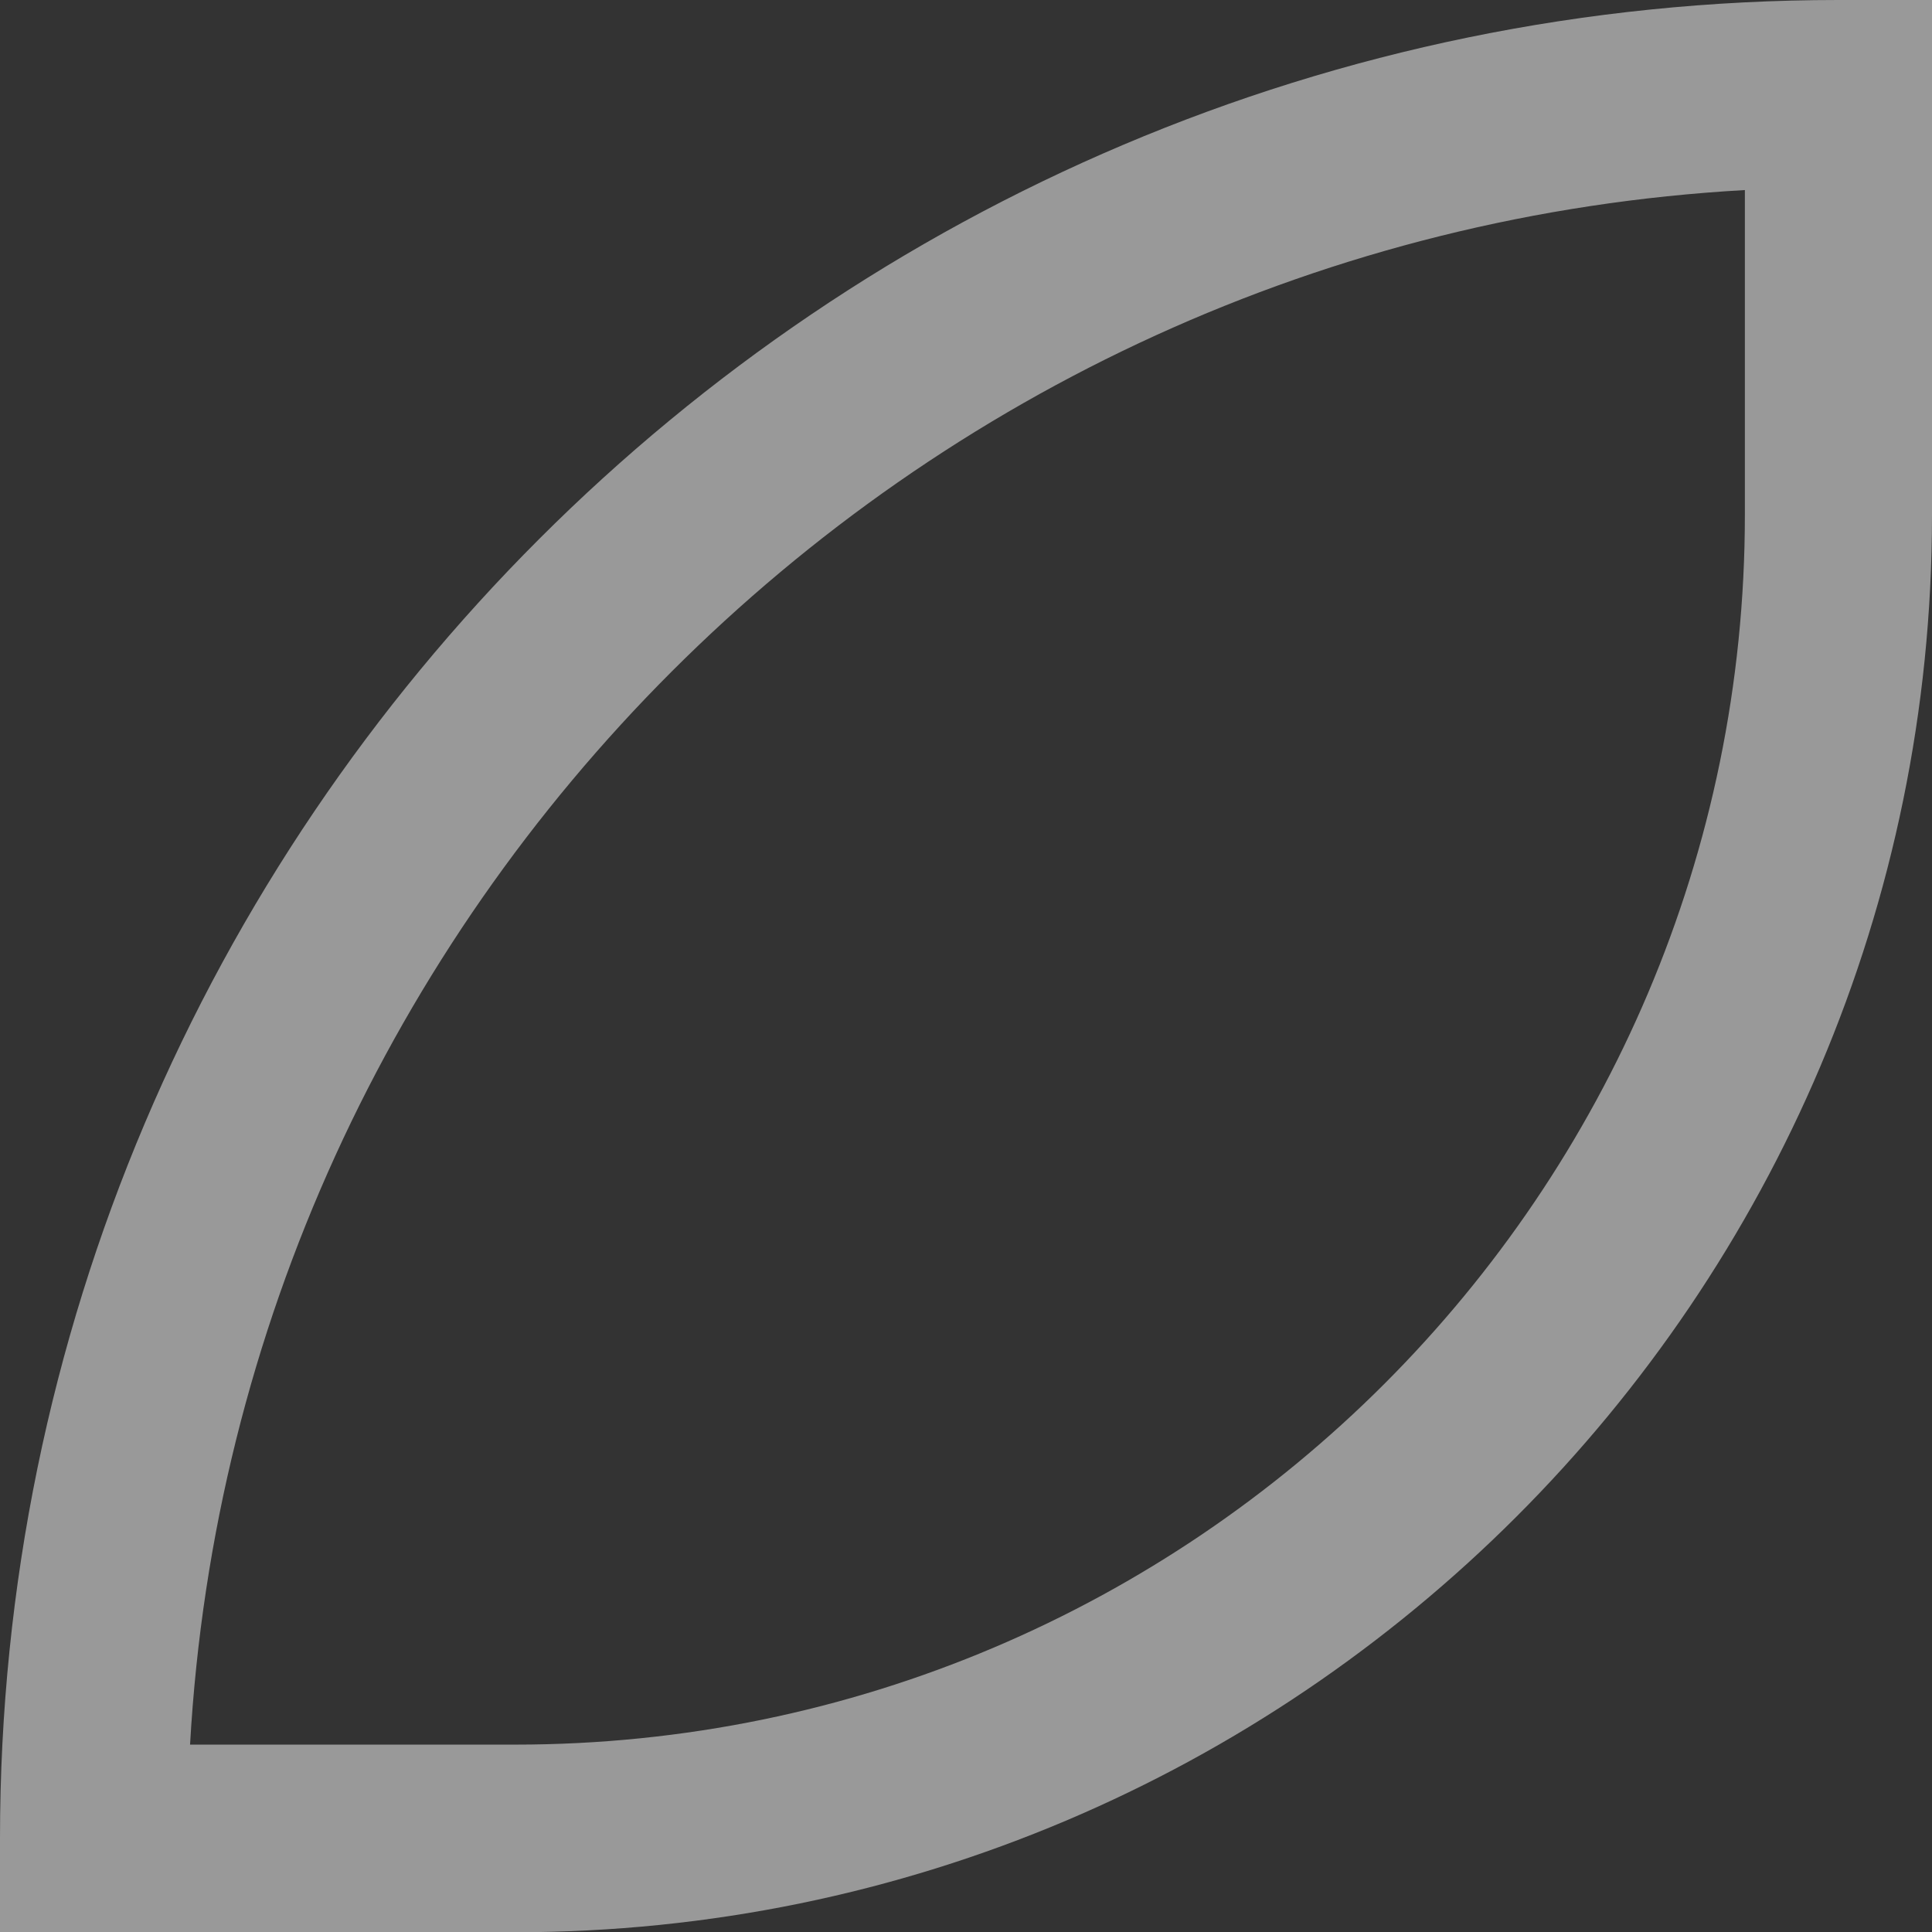 <svg width="83" height="83" viewBox="0 0 83 83" fill="none" xmlns="http://www.w3.org/2000/svg">
<rect x="0" y="0" width="83" height="83" fill="#333333" stroke="none"/>
<g id="Lavender 3" clip-path="url(#clip0_11976_110679)">
<g id="ARTWORK">
<g id="Group" opacity="0.5">
<path id="Vector" d="M22.127 83H0V78.975C0 35.433 35.433 0 78.975 0H83V22.127C83 55.697 55.686 83.011 22.116 83.011L22.127 83ZM8.165 74.95H22.127C51.258 74.95 74.961 51.247 74.961 22.116V8.165C39.045 10.19 10.19 39.045 8.165 74.95Z" fill="white"/>
</g>
</g>
</g>
<defs>
<clipPath id="clip0_11976_110679">
<rect width="83" height="83" fill="white"/>
</clipPath>
</defs>
</svg>
